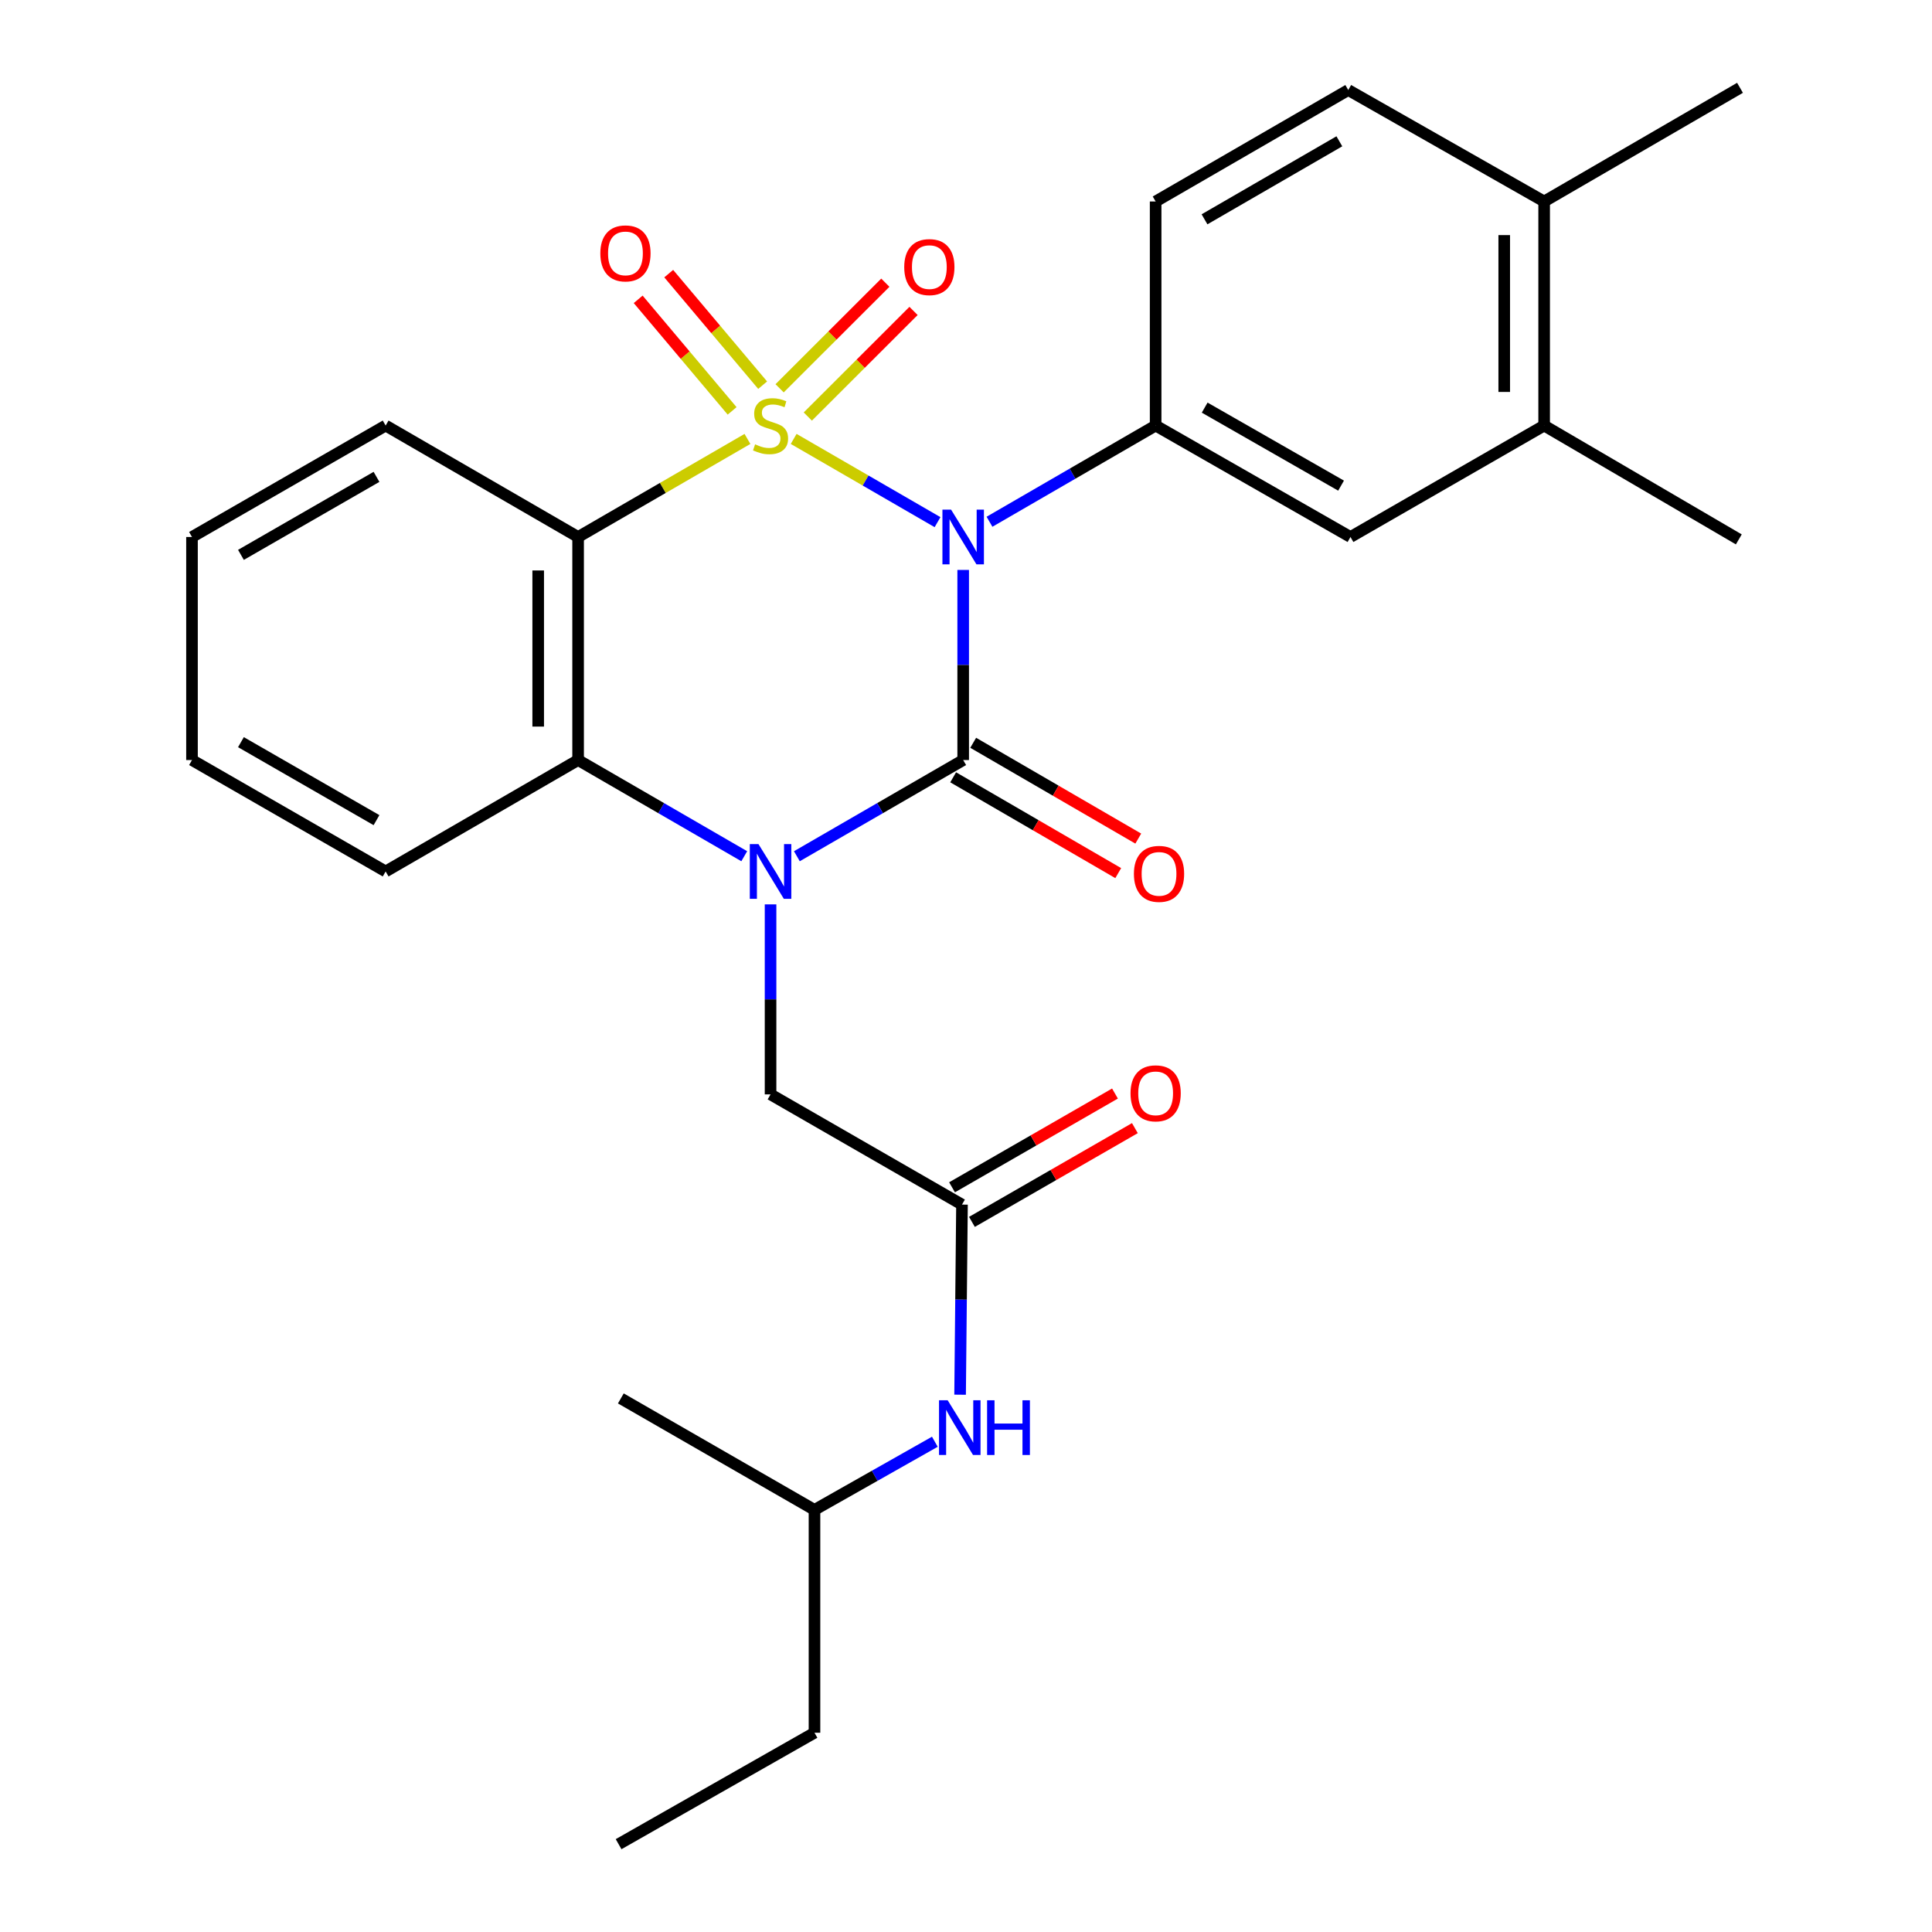 <?xml version='1.0' encoding='iso-8859-1'?>
<svg version='1.1' baseProfile='full'
              xmlns='http://www.w3.org/2000/svg'
                      xmlns:rdkit='http://www.rdkit.org/xml'
                      xmlns:xlink='http://www.w3.org/1999/xlink'
                  xml:space='preserve'
width='1000px' height='1000px' viewBox='0 0 1000 1000'>
<!-- END OF HEADER -->
<rect style='opacity:1.0;fill:#FFFFFF;stroke:none' width='1000' height='1000' x='0' y='0'> </rect>
<path class='bond-0' d='M 410.799,227.184 L 448.034,248.727' style='fill:none;fill-rule:evenodd;stroke:#CCCC00;stroke-width:6px;stroke-linecap:butt;stroke-linejoin:miter;stroke-opacity:1' />
<path class='bond-0' d='M 448.034,248.727 L 485.268,270.269' style='fill:none;fill-rule:evenodd;stroke:#0000FF;stroke-width:6px;stroke-linecap:butt;stroke-linejoin:miter;stroke-opacity:1' />
<path class='bond-3' d='M 386.882,227.189 L 343.055,252.569' style='fill:none;fill-rule:evenodd;stroke:#CCCC00;stroke-width:6px;stroke-linecap:butt;stroke-linejoin:miter;stroke-opacity:1' />
<path class='bond-3' d='M 343.055,252.569 L 299.228,277.949' style='fill:none;fill-rule:evenodd;stroke:#000000;stroke-width:6px;stroke-linecap:butt;stroke-linejoin:miter;stroke-opacity:1' />
<path class='bond-6' d='M 394.746,199.367 L 370.436,170.499' style='fill:none;fill-rule:evenodd;stroke:#CCCC00;stroke-width:6px;stroke-linecap:butt;stroke-linejoin:miter;stroke-opacity:1' />
<path class='bond-6' d='M 370.436,170.499 L 346.126,141.631' style='fill:none;fill-rule:evenodd;stroke:#FF0000;stroke-width:6px;stroke-linecap:butt;stroke-linejoin:miter;stroke-opacity:1' />
<path class='bond-6' d='M 378.943,212.674 L 354.633,183.806' style='fill:none;fill-rule:evenodd;stroke:#CCCC00;stroke-width:6px;stroke-linecap:butt;stroke-linejoin:miter;stroke-opacity:1' />
<path class='bond-6' d='M 354.633,183.806 L 330.323,154.938' style='fill:none;fill-rule:evenodd;stroke:#FF0000;stroke-width:6px;stroke-linecap:butt;stroke-linejoin:miter;stroke-opacity:1' />
<path class='bond-7' d='M 418.124,215.602 L 445.485,188.271' style='fill:none;fill-rule:evenodd;stroke:#CCCC00;stroke-width:6px;stroke-linecap:butt;stroke-linejoin:miter;stroke-opacity:1' />
<path class='bond-7' d='M 445.485,188.271 L 472.847,160.939' style='fill:none;fill-rule:evenodd;stroke:#FF0000;stroke-width:6px;stroke-linecap:butt;stroke-linejoin:miter;stroke-opacity:1' />
<path class='bond-7' d='M 403.524,200.986 L 430.885,173.654' style='fill:none;fill-rule:evenodd;stroke:#CCCC00;stroke-width:6px;stroke-linecap:butt;stroke-linejoin:miter;stroke-opacity:1' />
<path class='bond-7' d='M 430.885,173.654 L 458.247,146.323' style='fill:none;fill-rule:evenodd;stroke:#FF0000;stroke-width:6px;stroke-linecap:butt;stroke-linejoin:miter;stroke-opacity:1' />
<path class='bond-1' d='M 498.542,294.996 L 498.542,344.197' style='fill:none;fill-rule:evenodd;stroke:#0000FF;stroke-width:6px;stroke-linecap:butt;stroke-linejoin:miter;stroke-opacity:1' />
<path class='bond-1' d='M 498.542,344.197 L 498.542,393.399' style='fill:none;fill-rule:evenodd;stroke:#000000;stroke-width:6px;stroke-linecap:butt;stroke-linejoin:miter;stroke-opacity:1' />
<path class='bond-5' d='M 512.16,270.063 L 555.157,245.164' style='fill:none;fill-rule:evenodd;stroke:#0000FF;stroke-width:6px;stroke-linecap:butt;stroke-linejoin:miter;stroke-opacity:1' />
<path class='bond-5' d='M 555.157,245.164 L 598.154,220.265' style='fill:none;fill-rule:evenodd;stroke:#000000;stroke-width:6px;stroke-linecap:butt;stroke-linejoin:miter;stroke-opacity:1' />
<path class='bond-11' d='M 493.357,402.333 L 536.076,427.126' style='fill:none;fill-rule:evenodd;stroke:#000000;stroke-width:6px;stroke-linecap:butt;stroke-linejoin:miter;stroke-opacity:1' />
<path class='bond-11' d='M 536.076,427.126 L 578.794,451.92' style='fill:none;fill-rule:evenodd;stroke:#FF0000;stroke-width:6px;stroke-linecap:butt;stroke-linejoin:miter;stroke-opacity:1' />
<path class='bond-11' d='M 503.728,384.465 L 546.446,409.259' style='fill:none;fill-rule:evenodd;stroke:#000000;stroke-width:6px;stroke-linecap:butt;stroke-linejoin:miter;stroke-opacity:1' />
<path class='bond-11' d='M 546.446,409.259 L 589.165,434.052' style='fill:none;fill-rule:evenodd;stroke:#FF0000;stroke-width:6px;stroke-linecap:butt;stroke-linejoin:miter;stroke-opacity:1' />
<path class='bond-28' d='M 498.542,393.399 L 455.501,418.292' style='fill:none;fill-rule:evenodd;stroke:#000000;stroke-width:6px;stroke-linecap:butt;stroke-linejoin:miter;stroke-opacity:1' />
<path class='bond-28' d='M 455.501,418.292 L 412.459,443.184' style='fill:none;fill-rule:evenodd;stroke:#0000FF;stroke-width:6px;stroke-linecap:butt;stroke-linejoin:miter;stroke-opacity:1' />
<path class='bond-2' d='M 385.222,443.178 L 342.225,418.289' style='fill:none;fill-rule:evenodd;stroke:#0000FF;stroke-width:6px;stroke-linecap:butt;stroke-linejoin:miter;stroke-opacity:1' />
<path class='bond-2' d='M 342.225,418.289 L 299.228,393.399' style='fill:none;fill-rule:evenodd;stroke:#000000;stroke-width:6px;stroke-linecap:butt;stroke-linejoin:miter;stroke-opacity:1' />
<path class='bond-8' d='M 398.839,468.106 L 398.839,517.28' style='fill:none;fill-rule:evenodd;stroke:#0000FF;stroke-width:6px;stroke-linecap:butt;stroke-linejoin:miter;stroke-opacity:1' />
<path class='bond-8' d='M 398.839,517.28 L 398.839,566.453' style='fill:none;fill-rule:evenodd;stroke:#000000;stroke-width:6px;stroke-linecap:butt;stroke-linejoin:miter;stroke-opacity:1' />
<path class='bond-4' d='M 299.228,277.949 L 299.228,393.399' style='fill:none;fill-rule:evenodd;stroke:#000000;stroke-width:6px;stroke-linecap:butt;stroke-linejoin:miter;stroke-opacity:1' />
<path class='bond-4' d='M 278.569,295.267 L 278.569,376.082' style='fill:none;fill-rule:evenodd;stroke:#000000;stroke-width:6px;stroke-linecap:butt;stroke-linejoin:miter;stroke-opacity:1' />
<path class='bond-18' d='M 299.228,277.949 L 199.606,220.265' style='fill:none;fill-rule:evenodd;stroke:#000000;stroke-width:6px;stroke-linecap:butt;stroke-linejoin:miter;stroke-opacity:1' />
<path class='bond-19' d='M 299.228,393.399 L 199.606,451.061' style='fill:none;fill-rule:evenodd;stroke:#000000;stroke-width:6px;stroke-linecap:butt;stroke-linejoin:miter;stroke-opacity:1' />
<path class='bond-10' d='M 598.154,220.265 L 699.004,277.949' style='fill:none;fill-rule:evenodd;stroke:#000000;stroke-width:6px;stroke-linecap:butt;stroke-linejoin:miter;stroke-opacity:1' />
<path class='bond-10' d='M 623.538,210.985 L 694.134,251.364' style='fill:none;fill-rule:evenodd;stroke:#000000;stroke-width:6px;stroke-linecap:butt;stroke-linejoin:miter;stroke-opacity:1' />
<path class='bond-14' d='M 598.154,220.265 L 598.154,104.287' style='fill:none;fill-rule:evenodd;stroke:#000000;stroke-width:6px;stroke-linecap:butt;stroke-linejoin:miter;stroke-opacity:1' />
<path class='bond-9' d='M 398.839,566.453 L 497.923,623.495' style='fill:none;fill-rule:evenodd;stroke:#000000;stroke-width:6px;stroke-linecap:butt;stroke-linejoin:miter;stroke-opacity:1' />
<path class='bond-13' d='M 497.923,623.495 L 497.433,672.697' style='fill:none;fill-rule:evenodd;stroke:#000000;stroke-width:6px;stroke-linecap:butt;stroke-linejoin:miter;stroke-opacity:1' />
<path class='bond-13' d='M 497.433,672.697 L 496.944,721.899' style='fill:none;fill-rule:evenodd;stroke:#0000FF;stroke-width:6px;stroke-linecap:butt;stroke-linejoin:miter;stroke-opacity:1' />
<path class='bond-16' d='M 503.074,632.449 L 545.244,608.184' style='fill:none;fill-rule:evenodd;stroke:#000000;stroke-width:6px;stroke-linecap:butt;stroke-linejoin:miter;stroke-opacity:1' />
<path class='bond-16' d='M 545.244,608.184 L 587.414,583.919' style='fill:none;fill-rule:evenodd;stroke:#FF0000;stroke-width:6px;stroke-linecap:butt;stroke-linejoin:miter;stroke-opacity:1' />
<path class='bond-16' d='M 492.771,614.542 L 534.941,590.277' style='fill:none;fill-rule:evenodd;stroke:#000000;stroke-width:6px;stroke-linecap:butt;stroke-linejoin:miter;stroke-opacity:1' />
<path class='bond-16' d='M 534.941,590.277 L 577.111,566.013' style='fill:none;fill-rule:evenodd;stroke:#FF0000;stroke-width:6px;stroke-linecap:butt;stroke-linejoin:miter;stroke-opacity:1' />
<path class='bond-12' d='M 699.004,277.949 L 799.247,220.265' style='fill:none;fill-rule:evenodd;stroke:#000000;stroke-width:6px;stroke-linecap:butt;stroke-linejoin:miter;stroke-opacity:1' />
<path class='bond-21' d='M 799.247,220.265 L 900.006,279.189' style='fill:none;fill-rule:evenodd;stroke:#000000;stroke-width:6px;stroke-linecap:butt;stroke-linejoin:miter;stroke-opacity:1' />
<path class='bond-30' d='M 799.247,220.265 L 799.247,104.287' style='fill:none;fill-rule:evenodd;stroke:#000000;stroke-width:6px;stroke-linecap:butt;stroke-linejoin:miter;stroke-opacity:1' />
<path class='bond-30' d='M 778.588,202.868 L 778.588,121.684' style='fill:none;fill-rule:evenodd;stroke:#000000;stroke-width:6px;stroke-linecap:butt;stroke-linejoin:miter;stroke-opacity:1' />
<path class='bond-20' d='M 483.875,746.246 L 452.725,763.874' style='fill:none;fill-rule:evenodd;stroke:#0000FF;stroke-width:6px;stroke-linecap:butt;stroke-linejoin:miter;stroke-opacity:1' />
<path class='bond-20' d='M 452.725,763.874 L 421.576,781.503' style='fill:none;fill-rule:evenodd;stroke:#000000;stroke-width:6px;stroke-linecap:butt;stroke-linejoin:miter;stroke-opacity:1' />
<path class='bond-17' d='M 598.154,104.287 L 697.857,46.602' style='fill:none;fill-rule:evenodd;stroke:#000000;stroke-width:6px;stroke-linecap:butt;stroke-linejoin:miter;stroke-opacity:1' />
<path class='bond-17' d='M 623.455,113.516 L 693.247,73.137' style='fill:none;fill-rule:evenodd;stroke:#000000;stroke-width:6px;stroke-linecap:butt;stroke-linejoin:miter;stroke-opacity:1' />
<path class='bond-15' d='M 799.247,104.287 L 697.857,46.602' style='fill:none;fill-rule:evenodd;stroke:#000000;stroke-width:6px;stroke-linecap:butt;stroke-linejoin:miter;stroke-opacity:1' />
<path class='bond-22' d='M 799.247,104.287 L 900.625,45.455' style='fill:none;fill-rule:evenodd;stroke:#000000;stroke-width:6px;stroke-linecap:butt;stroke-linejoin:miter;stroke-opacity:1' />
<path class='bond-24' d='M 199.606,220.265 L 99.375,277.949' style='fill:none;fill-rule:evenodd;stroke:#000000;stroke-width:6px;stroke-linecap:butt;stroke-linejoin:miter;stroke-opacity:1' />
<path class='bond-24' d='M 194.876,246.823 L 124.714,287.202' style='fill:none;fill-rule:evenodd;stroke:#000000;stroke-width:6px;stroke-linecap:butt;stroke-linejoin:miter;stroke-opacity:1' />
<path class='bond-29' d='M 199.606,451.061 L 99.375,393.399' style='fill:none;fill-rule:evenodd;stroke:#000000;stroke-width:6px;stroke-linecap:butt;stroke-linejoin:miter;stroke-opacity:1' />
<path class='bond-29' d='M 194.873,424.504 L 124.711,384.141' style='fill:none;fill-rule:evenodd;stroke:#000000;stroke-width:6px;stroke-linecap:butt;stroke-linejoin:miter;stroke-opacity:1' />
<path class='bond-23' d='M 421.576,781.503 L 421.576,896.861' style='fill:none;fill-rule:evenodd;stroke:#000000;stroke-width:6px;stroke-linecap:butt;stroke-linejoin:miter;stroke-opacity:1' />
<path class='bond-25' d='M 421.576,781.503 L 321.345,723.818' style='fill:none;fill-rule:evenodd;stroke:#000000;stroke-width:6px;stroke-linecap:butt;stroke-linejoin:miter;stroke-opacity:1' />
<path class='bond-27' d='M 421.576,896.861 L 320.186,954.545' style='fill:none;fill-rule:evenodd;stroke:#000000;stroke-width:6px;stroke-linecap:butt;stroke-linejoin:miter;stroke-opacity:1' />
<path class='bond-26' d='M 99.375,277.949 L 99.375,393.399' style='fill:none;fill-rule:evenodd;stroke:#000000;stroke-width:6px;stroke-linecap:butt;stroke-linejoin:miter;stroke-opacity:1' />
<path  class='atom-0' d='M 390.839 229.985
Q 391.159 230.105, 392.479 230.665
Q 393.799 231.225, 395.239 231.585
Q 396.719 231.905, 398.159 231.905
Q 400.839 231.905, 402.399 230.625
Q 403.959 229.305, 403.959 227.025
Q 403.959 225.465, 403.159 224.505
Q 402.399 223.545, 401.199 223.025
Q 399.999 222.505, 397.999 221.905
Q 395.479 221.145, 393.959 220.425
Q 392.479 219.705, 391.399 218.185
Q 390.359 216.665, 390.359 214.105
Q 390.359 210.545, 392.759 208.345
Q 395.199 206.145, 399.999 206.145
Q 403.279 206.145, 406.999 207.705
L 406.079 210.785
Q 402.679 209.385, 400.119 209.385
Q 397.359 209.385, 395.839 210.545
Q 394.319 211.665, 394.359 213.625
Q 394.359 215.145, 395.119 216.065
Q 395.919 216.985, 397.039 217.505
Q 398.199 218.025, 400.119 218.625
Q 402.679 219.425, 404.199 220.225
Q 405.719 221.025, 406.799 222.665
Q 407.919 224.265, 407.919 227.025
Q 407.919 230.945, 405.279 233.065
Q 402.679 235.145, 398.319 235.145
Q 395.799 235.145, 393.879 234.585
Q 391.999 234.065, 389.759 233.145
L 390.839 229.985
' fill='#CCCC00'/>
<path  class='atom-1' d='M 492.282 263.789
L 501.562 278.789
Q 502.482 280.269, 503.962 282.949
Q 505.442 285.629, 505.522 285.789
L 505.522 263.789
L 509.282 263.789
L 509.282 292.109
L 505.402 292.109
L 495.442 275.709
Q 494.282 273.789, 493.042 271.589
Q 491.842 269.389, 491.482 268.709
L 491.482 292.109
L 487.802 292.109
L 487.802 263.789
L 492.282 263.789
' fill='#0000FF'/>
<path  class='atom-3' d='M 392.579 436.901
L 401.859 451.901
Q 402.779 453.381, 404.259 456.061
Q 405.739 458.741, 405.819 458.901
L 405.819 436.901
L 409.579 436.901
L 409.579 465.221
L 405.699 465.221
L 395.739 448.821
Q 394.579 446.901, 393.339 444.701
Q 392.139 442.501, 391.779 441.821
L 391.779 465.221
L 388.099 465.221
L 388.099 436.901
L 392.579 436.901
' fill='#0000FF'/>
<path  class='atom-7' d='M 310.732 131.155
Q 310.732 124.355, 314.092 120.555
Q 317.452 116.755, 323.732 116.755
Q 330.012 116.755, 333.372 120.555
Q 336.732 124.355, 336.732 131.155
Q 336.732 138.035, 333.332 141.955
Q 329.932 145.835, 323.732 145.835
Q 317.492 145.835, 314.092 141.955
Q 310.732 138.075, 310.732 131.155
M 323.732 142.635
Q 328.052 142.635, 330.372 139.755
Q 332.732 136.835, 332.732 131.155
Q 332.732 125.595, 330.372 122.795
Q 328.052 119.955, 323.732 119.955
Q 319.412 119.955, 317.052 122.755
Q 314.732 125.555, 314.732 131.155
Q 314.732 136.875, 317.052 139.755
Q 319.412 142.635, 323.732 142.635
' fill='#FF0000'/>
<path  class='atom-8' d='M 468.028 138.248
Q 468.028 131.448, 471.388 127.648
Q 474.748 123.848, 481.028 123.848
Q 487.308 123.848, 490.668 127.648
Q 494.028 131.448, 494.028 138.248
Q 494.028 145.128, 490.628 149.048
Q 487.228 152.928, 481.028 152.928
Q 474.788 152.928, 471.388 149.048
Q 468.028 145.168, 468.028 138.248
M 481.028 149.728
Q 485.348 149.728, 487.668 146.848
Q 490.028 143.928, 490.028 138.248
Q 490.028 132.688, 487.668 129.888
Q 485.348 127.048, 481.028 127.048
Q 476.708 127.048, 474.348 129.848
Q 472.028 132.648, 472.028 138.248
Q 472.028 143.968, 474.348 146.848
Q 476.708 149.728, 481.028 149.728
' fill='#FF0000'/>
<path  class='atom-12' d='M 586.91 452.312
Q 586.91 445.512, 590.27 441.712
Q 593.63 437.912, 599.91 437.912
Q 606.19 437.912, 609.55 441.712
Q 612.91 445.512, 612.91 452.312
Q 612.91 459.192, 609.51 463.112
Q 606.11 466.992, 599.91 466.992
Q 593.67 466.992, 590.27 463.112
Q 586.91 459.232, 586.91 452.312
M 599.91 463.792
Q 604.23 463.792, 606.55 460.912
Q 608.91 457.992, 608.91 452.312
Q 608.91 446.752, 606.55 443.952
Q 604.23 441.112, 599.91 441.112
Q 595.59 441.112, 593.23 443.912
Q 590.91 446.712, 590.91 452.312
Q 590.91 458.032, 593.23 460.912
Q 595.59 463.792, 599.91 463.792
' fill='#FF0000'/>
<path  class='atom-14' d='M 490.515 724.785
L 499.795 739.785
Q 500.715 741.265, 502.195 743.945
Q 503.675 746.625, 503.755 746.785
L 503.755 724.785
L 507.515 724.785
L 507.515 753.105
L 503.635 753.105
L 493.675 736.705
Q 492.515 734.785, 491.275 732.585
Q 490.075 730.385, 489.715 729.705
L 489.715 753.105
L 486.035 753.105
L 486.035 724.785
L 490.515 724.785
' fill='#0000FF'/>
<path  class='atom-14' d='M 510.915 724.785
L 514.755 724.785
L 514.755 736.825
L 529.235 736.825
L 529.235 724.785
L 533.075 724.785
L 533.075 753.105
L 529.235 753.105
L 529.235 740.025
L 514.755 740.025
L 514.755 753.105
L 510.915 753.105
L 510.915 724.785
' fill='#0000FF'/>
<path  class='atom-17' d='M 585.154 565.902
Q 585.154 559.102, 588.514 555.302
Q 591.874 551.502, 598.154 551.502
Q 604.434 551.502, 607.794 555.302
Q 611.154 559.102, 611.154 565.902
Q 611.154 572.782, 607.754 576.702
Q 604.354 580.582, 598.154 580.582
Q 591.914 580.582, 588.514 576.702
Q 585.154 572.822, 585.154 565.902
M 598.154 577.382
Q 602.474 577.382, 604.794 574.502
Q 607.154 571.582, 607.154 565.902
Q 607.154 560.342, 604.794 557.542
Q 602.474 554.702, 598.154 554.702
Q 593.834 554.702, 591.474 557.502
Q 589.154 560.302, 589.154 565.902
Q 589.154 571.622, 591.474 574.502
Q 593.834 577.382, 598.154 577.382
' fill='#FF0000'/>
</svg>
